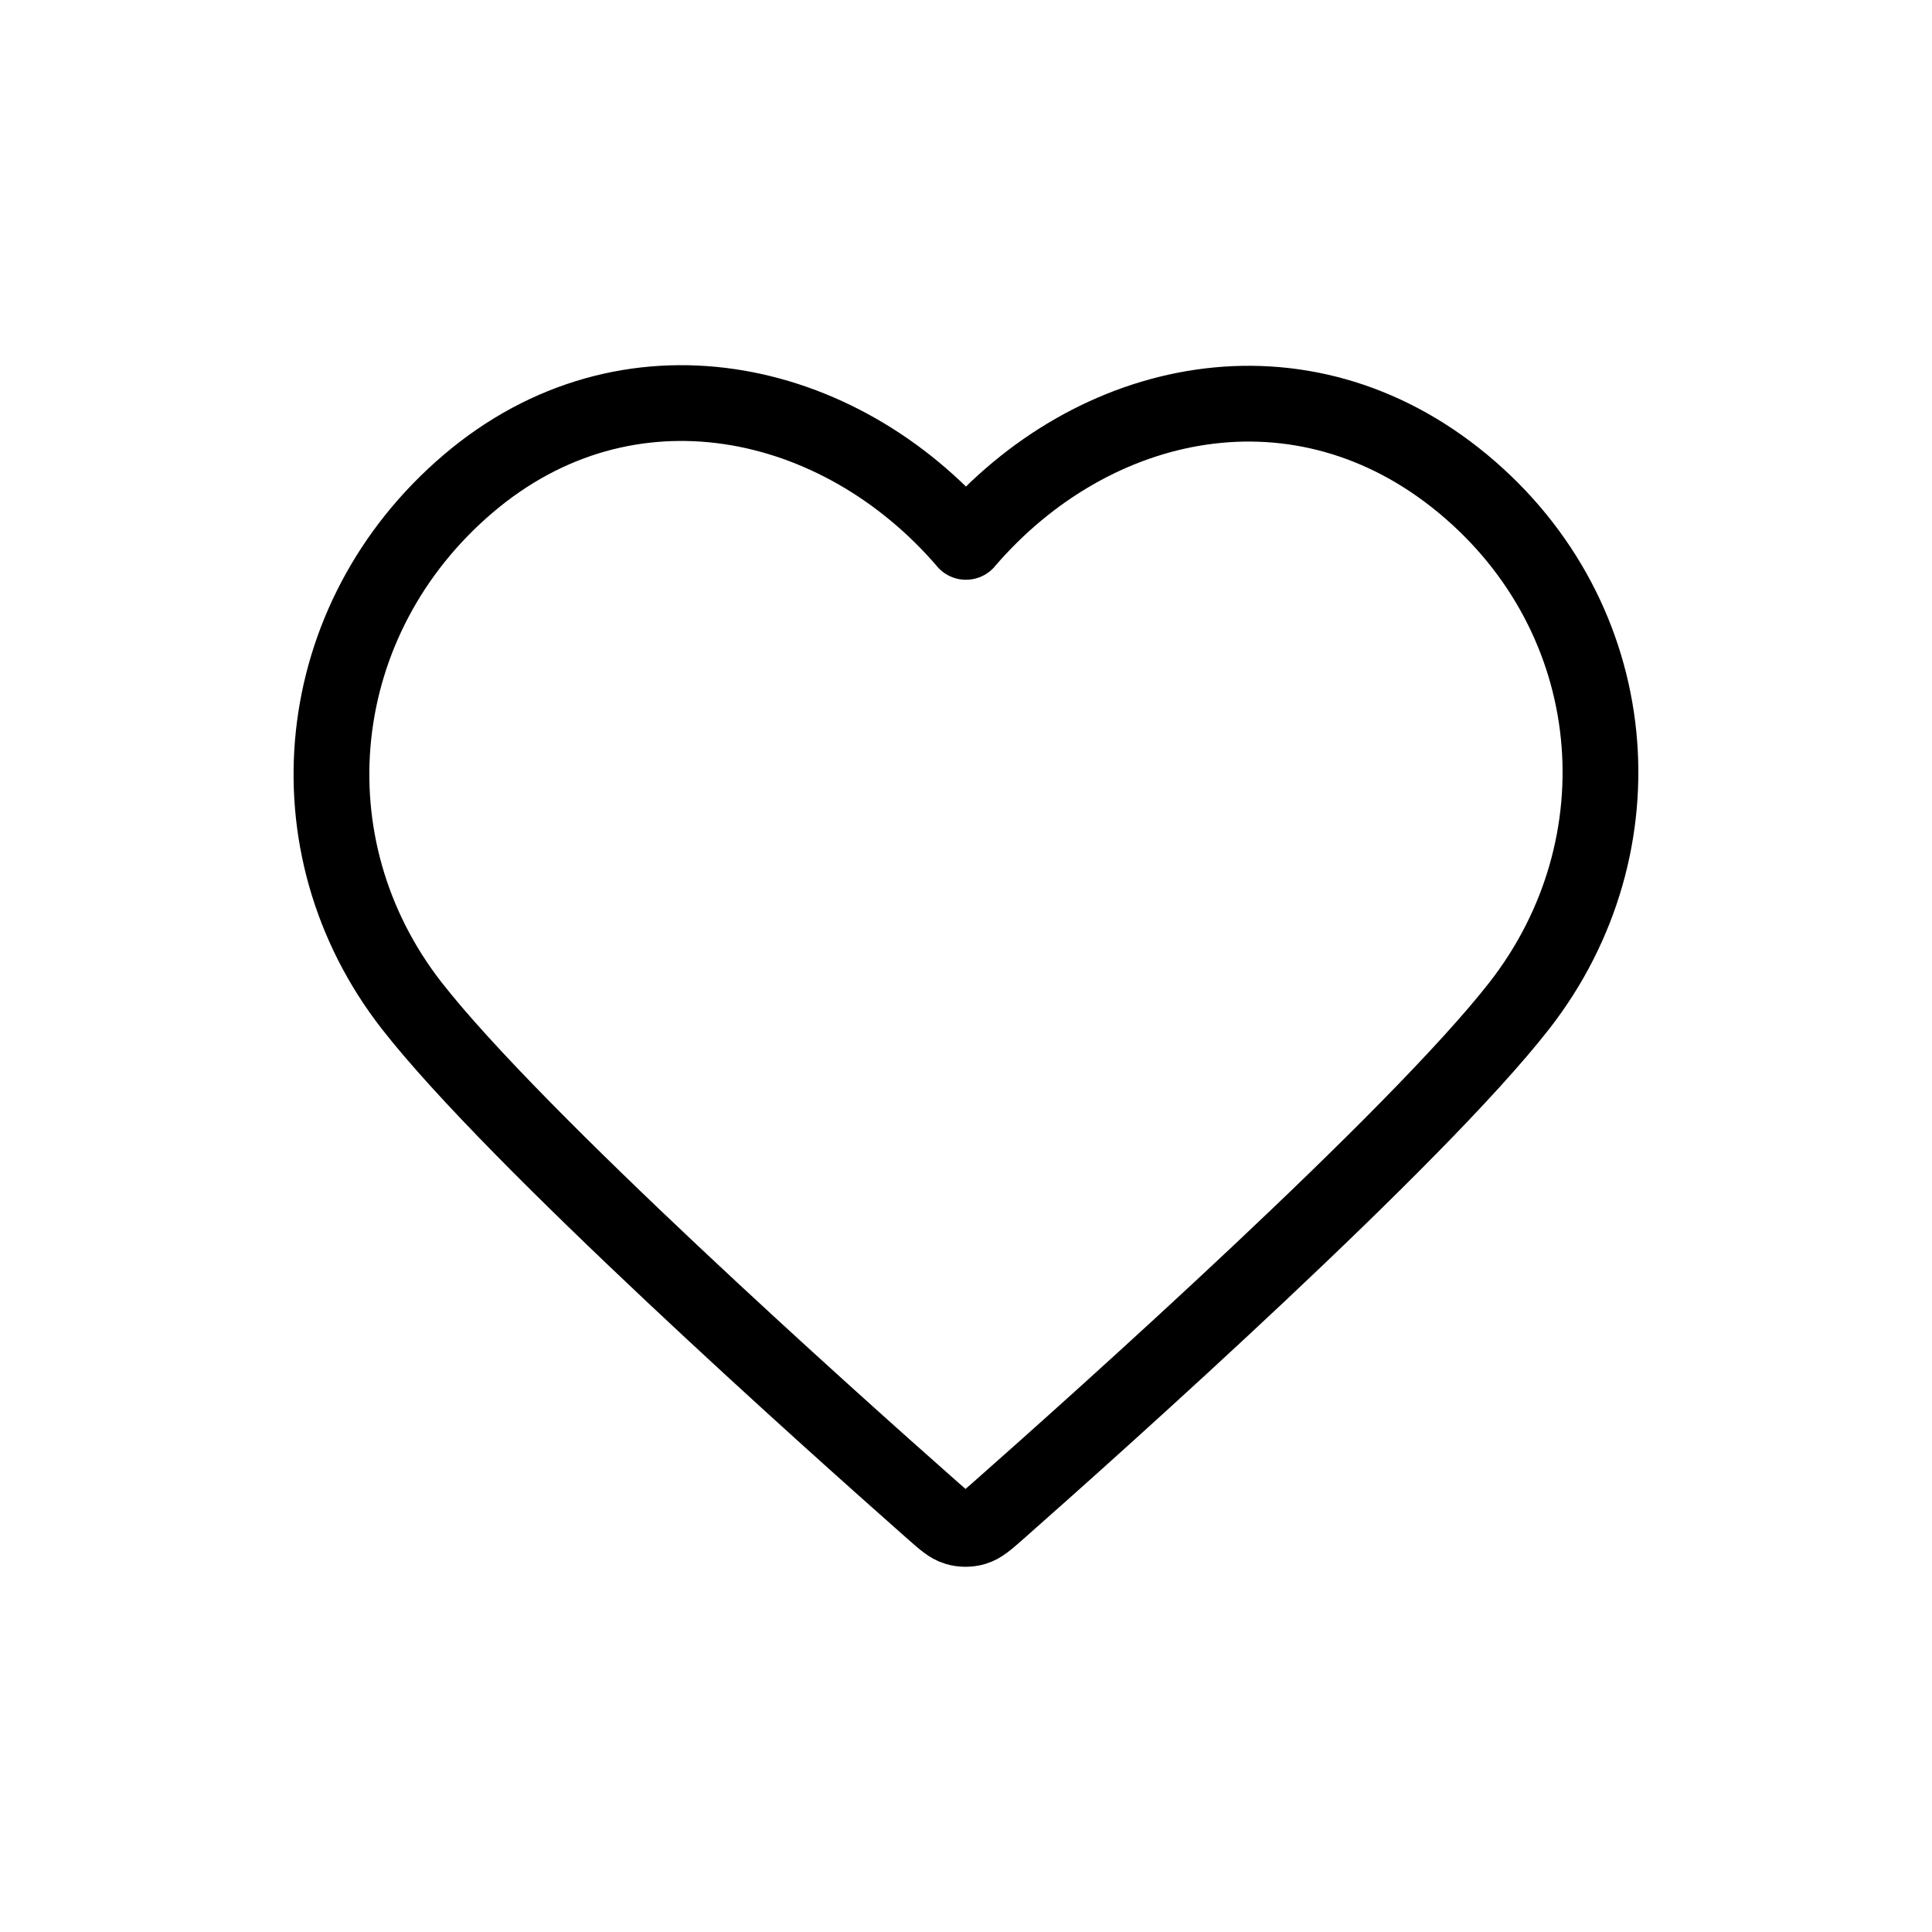 <svg viewBox="0 0 510 510" xmlns="http://www.w3.org/2000/svg" id="custom-icon-svg">
  <defs>
    <style>
      .cls-1 {
        fill: none;
        stroke: #000;
        stroke-linecap: round;
        stroke-linejoin: round;
        stroke-width: 20px;
      }
    </style>
  </defs>
  <path d="M255,143.04c-33.49-39.03-89.45-51.09-131.41-15.35-41.96,35.74-47.87,95.49-14.92,137.76,27.4,35.14,110.31,109.26,137.48,133.25,3.04,2.68,4.56,4.03,6.33,4.55,1.55.46,3.24.46,4.79,0,1.77-.53,3.29-1.87,6.33-4.55,27.17-23.99,110.08-98.11,137.48-133.25,32.95-42.27,27.76-102.4-14.92-137.76-42.68-35.36-97.69-23.68-131.18,15.35Z" class="cls-1"></path>
</svg>